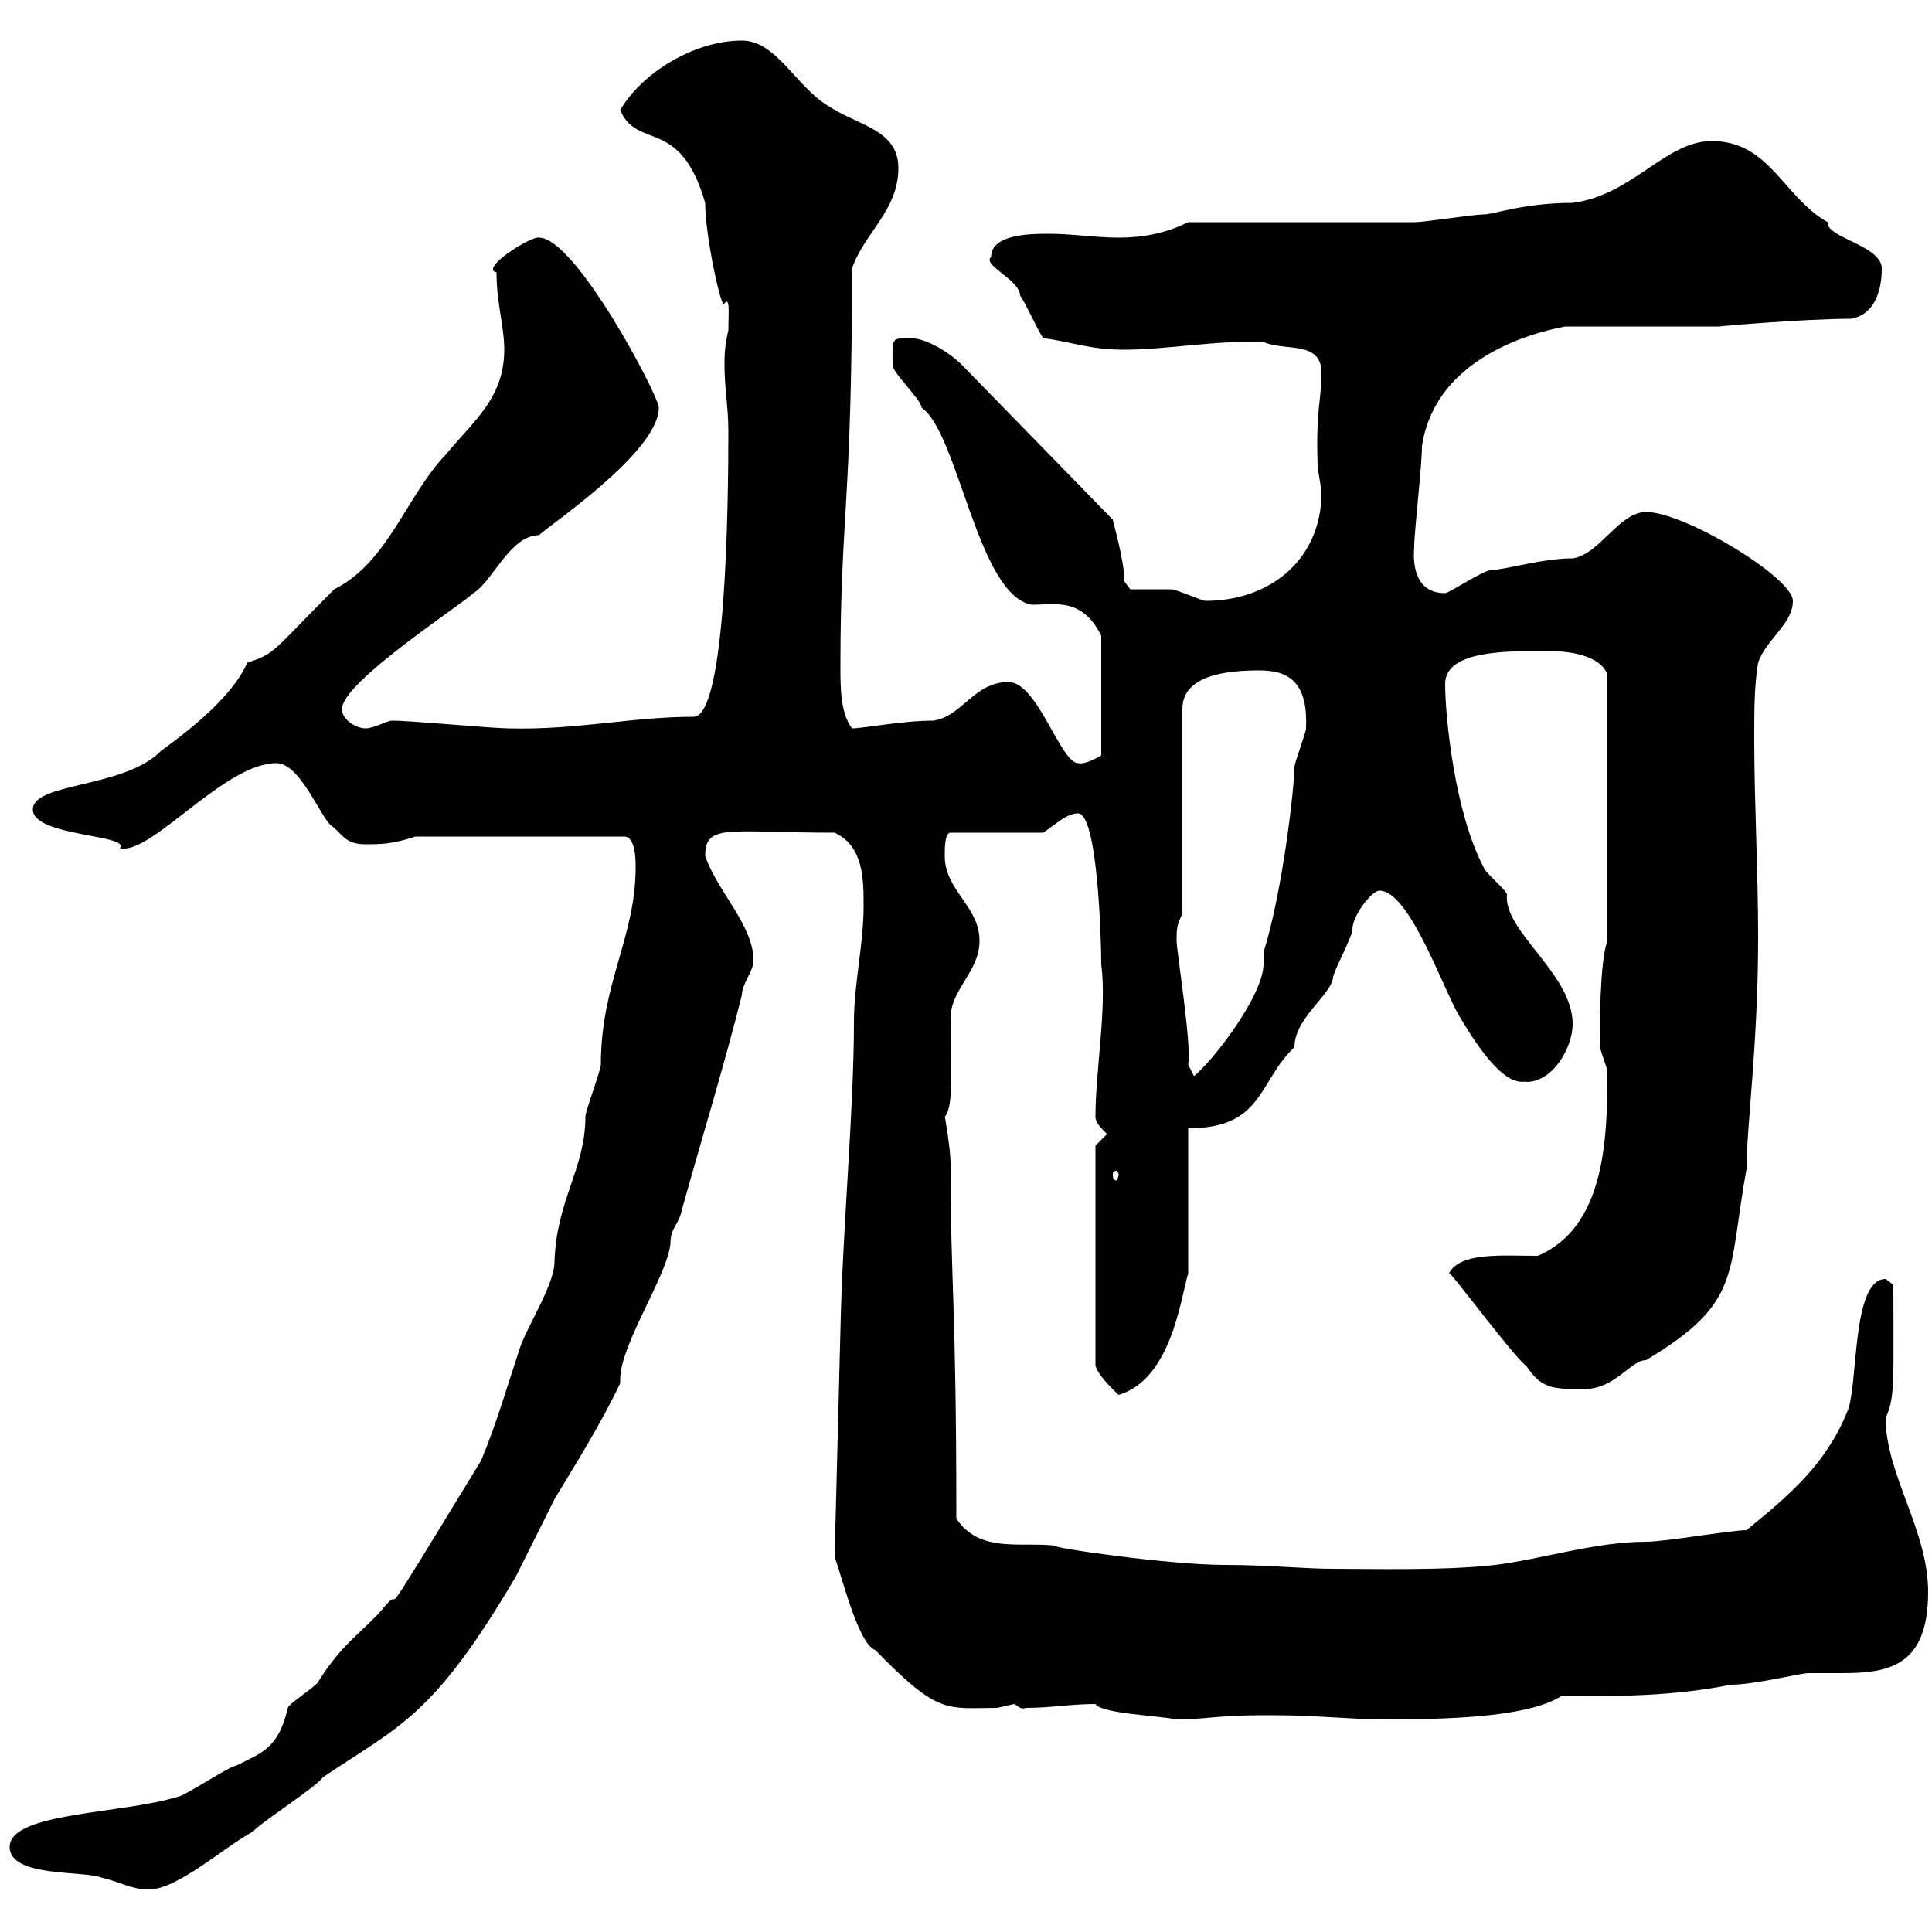 <svg xmlns="http://www.w3.org/2000/svg" xmlns:xlink="http://www.w3.org/1999/xlink" width="300" height="300"><path d="M1.50 286.80C1.50 291.60 13.20 290.40 15.90 291.60C18.60 292.20 20.40 293.40 23.10 293.40C27.60 293.40 34.80 286.80 39.30 284.40C40.20 283.20 49.50 277.20 50.10 276C62.10 267.90 67.20 266.70 80.10 244.80C80.70 243.60 85.50 234 86.10 232.80C89.70 226.80 93.30 221.10 96.30 214.80C96.30 214.50 96.30 214.50 96.30 214.20C96.30 208.80 103.50 198.30 104.10 193.20C104.10 190.50 105.30 190.50 105.90 187.80C108.90 177 112.50 165.30 115.20 154.50C115.20 152.70 117 150.90 117 149.10C117 143.70 111.30 138.30 109.50 132.90C109.50 127.80 113.10 129.30 129.60 129.30C134.10 131.40 134.10 136.50 134.10 140.70C134.10 146.70 132.60 152.70 132.60 158.70C132.60 172.50 130.80 191.10 130.50 206.70L129.60 241.80C130.50 243.90 133.20 255.30 135.90 256.20C145.80 266.40 147 265.20 154.80 265.20C154.80 265.20 157.50 264.60 157.50 264.60C158.10 264.90 158.40 265.50 159.30 265.20C163.20 265.20 166.20 264.60 170.10 264.60C171 266.10 180 266.40 182.70 267C188.10 267 188.70 266.10 201.60 266.40C202.80 266.40 212.40 267 213.60 267C225 267 237 266.70 242.40 263.40C251.40 263.40 259.80 263.40 268.80 261.60C272.40 261.60 279.60 259.80 280.80 259.80C282.60 259.80 284.40 259.80 285.90 259.80C293.10 259.80 299.40 258.90 299.40 247.20C299.40 237.60 292.80 228.90 292.80 220.20C294.30 216.90 294 214.50 294 199.50C294 199.50 292.80 198.60 292.80 198.60C287.40 198.60 288.60 215.70 286.80 219.30C283.50 227.40 277.80 232.20 271.20 237.60C268.80 237.60 258.60 239.40 255.60 239.40C247.80 239.40 239.40 242.10 232.20 243C224.40 243.90 213 243.60 207 243.60C202.50 243.60 196.80 243 190.20 243C181.50 243 162.90 240.30 163.80 240C158.40 239.40 152.10 241.20 148.50 235.80C148.50 202.20 147.60 199.50 147.60 180.60C147.60 178.50 146.70 173.10 146.70 173.40C148.20 171.90 147.60 164.70 147.60 158.10C147.60 153.60 152.10 150.90 152.10 146.10C152.10 140.70 146.70 138.30 146.70 132.90C146.70 131.70 146.70 129.30 147.60 129.30L162 129.30C163.80 128.10 165.60 126.30 167.40 126.30C170.40 126.30 171 145.50 171 149.70C171.90 156.60 170.10 166.20 170.10 173.40C170.10 174.30 171 175.20 171.90 176.10L170.10 177.90L170.10 212.10C170.70 213.90 173.40 216.30 173.70 216.60C181.80 214.20 183.30 201.90 184.50 197.70L184.50 175.20C196.20 175.20 195.30 168 201 162.60C201 158.10 206.70 154.50 207 151.80C207 150.90 210 145.50 210 144.30C210 142.20 213 138.30 214.20 138.30C219 138.30 224.40 154.50 226.80 158.10C233.70 169.80 236.40 167.70 237 168C241.20 168 244.20 162.60 244.20 159C244.20 151.20 233.40 144.60 234 138.90C234 138.30 230.40 135.30 230.40 134.70C225.90 126.30 224.40 111.30 224.40 106.20C224.40 100.80 234.60 101.10 240.60 101.10C243.60 101.10 248.40 101.70 249.60 104.70L249.60 146.10C248.40 149.10 248.40 159.90 248.40 162.60C248.40 162.60 249.60 166.20 249.60 166.20C249.60 176.70 249.30 190.50 238.80 195C233.10 195 226.80 194.40 225 197.70C225 197.10 235.20 210.90 237 212.10C239.40 215.70 241.20 215.70 246 215.70C250.80 215.70 253.20 211.20 255.60 211.20C270.60 202.20 268.20 198 271.20 181.50C271.20 174.90 273 162.30 273 145.50C273 135.30 272.40 124.50 272.40 114.90C272.40 110.10 272.40 106.50 273 102.90C274.20 99.30 278.40 96.90 278.40 93.30C278.40 89.70 261.60 79.50 255.60 79.50C251.40 79.50 248.40 86.10 244.20 86.70C239.40 86.70 233.70 88.50 231.60 88.50C230.40 88.50 225 92.10 224.40 92.10C220.20 92.10 219.30 88.50 219.60 84.90C219.60 82.50 220.80 72.30 220.80 69.30C223.20 53.10 243.90 50.70 243 50.70L267 50.70C266.40 50.70 280.20 49.50 287.40 49.50C291 48.90 292.20 45.30 292.20 41.70C292.20 38.10 283.50 36.90 283.80 34.50C276.90 30.60 274.80 21.90 265.80 21.90C258.60 21.90 253.50 30.30 244.20 31.50C236.70 31.50 231.90 33.30 230.40 33.30C228.60 33.30 221.40 34.50 219.60 34.50C214.20 34.50 190.20 34.50 184.50 34.50C180.90 36.30 177.30 36.90 173.70 36.90C170.10 36.90 166.50 36.30 162.90 36.30C160.20 36.30 153.90 36.30 153.90 39.90C152.40 41.10 158.40 43.50 158.40 45.90C159.30 47.10 161.10 51.30 162 52.50C166.50 53.10 169.20 54.30 174.60 54.30C181.20 54.30 189 52.80 196.20 53.10C199.50 54.60 205.20 52.80 205.20 57.90C205.20 62.10 204.30 63.60 204.60 72.30C204.60 72.90 205.20 75.90 205.20 76.50C205.20 86.70 197.40 93.30 187.20 93.30C186.60 93.30 182.70 91.50 181.80 91.50C180.90 91.50 176.40 91.50 175.50 91.50L174.60 90.30C174.60 87 172.80 81 172.80 80.70L149.40 56.70C147.60 54.90 144 52.50 141.30 52.50C138.30 52.50 138.60 52.50 138.60 56.70C138.60 57.90 143.10 62.10 143.10 63.30C148.80 67.20 151.80 92.40 160.20 93.90C163.80 93.90 168 92.70 171 98.70L171 117.30C171 117.30 168.60 118.80 167.40 118.50C164.70 118.50 161.10 105.90 156.60 105.90C151.20 105.90 149.40 111.30 144.90 111.90C140.10 111.90 134.10 113.10 132.30 113.10C130.50 110.70 130.50 106.80 130.50 103.50C130.50 80.10 132.30 78.30 132.30 41.70C134.10 36.30 139.50 32.70 139.50 26.10C139.50 20.10 133.20 19.50 128.70 16.50C123.60 13.50 120.60 6.30 115.20 6.30C107.70 6.30 99.60 11.40 96.30 17.10C99 23.40 105.60 18 109.50 31.50C109.50 36.90 112.20 48.90 112.50 47.10C113.40 45.90 113.10 48.90 113.10 51.30C112.50 53.70 112.50 55.50 112.50 56.70C112.50 60.30 113.10 63.30 113.10 66.90C113.10 77.70 112.80 111.30 107.70 111.30C98.10 111.30 89.40 113.40 78.90 113.10C76.50 113.10 63.90 111.90 60.90 111.90C60 111.90 58.20 113.10 56.70 113.10C55.50 113.10 53.10 111.90 53.10 110.10C53.10 105.90 71.70 93.90 73.50 92.10C76.50 90.30 79.20 83.10 83.70 83.10C85.20 81.60 102.30 70.20 102.30 63.30C102.30 61.50 89.40 36.90 83.70 36.90C82.50 36.60 74.40 41.70 77.10 42.30C77.10 47.10 78.30 50.70 78.30 54.30C78.30 61.80 73.50 65.40 69.30 70.50C63 77.10 60.30 87.30 51.90 91.50C42 101.40 42.90 101.40 38.40 102.90C35.40 109.80 24.60 116.70 24.90 116.70C19.20 122.40 5.10 121.50 5.10 125.70C5.10 129.90 20.40 129.60 18.60 131.70C23.40 132.90 34.80 118.50 42.90 118.50C46.50 118.50 49.50 126.30 51.30 128.10C53.10 129.30 53.40 131.10 56.70 131.10C59.10 131.10 60.90 131.10 64.50 129.90L96.90 129.90C98.70 129.90 98.70 133.50 98.70 134.70C98.70 145.50 93.30 152.70 93.30 165.30C93.30 166.20 90.90 172.50 90.90 173.40C90.90 181.50 86.40 186.30 86.10 195.90C86.10 199.50 81.90 205.80 80.70 209.40C78.90 214.80 77.10 221.10 74.70 226.80C55.50 258.30 64.20 243.90 59.10 250.20C55.80 253.80 53.10 255.30 49.50 261C49.50 261.60 44.70 264.60 44.70 265.20C43.20 271.50 40.80 272.10 36.60 274.20C35.70 274.20 28.50 279 27.60 279C18.90 281.70 1.50 281.40 1.50 286.80ZM173.70 182.40C173.70 182.70 173.40 183.30 173.40 183.30C172.80 183.30 172.80 182.70 172.80 182.40C172.80 182.10 172.80 181.80 173.40 181.80C173.40 181.80 173.70 182.10 173.70 182.40ZM182.70 146.10C182.70 144.30 182.70 143.70 183.60 141.90L183.60 110.10C183.60 104.70 190.80 104.10 195.60 104.10C200.40 104.10 203.10 106.20 202.80 113.10C202.80 113.70 201 118.50 201 119.10C201 122.10 199.20 138.30 196.20 147.90L196.20 149.70C196.20 154.50 188.40 164.70 185.40 167.10L184.50 165.30C185.10 162.60 182.70 147.60 182.70 146.10Z"/></svg>